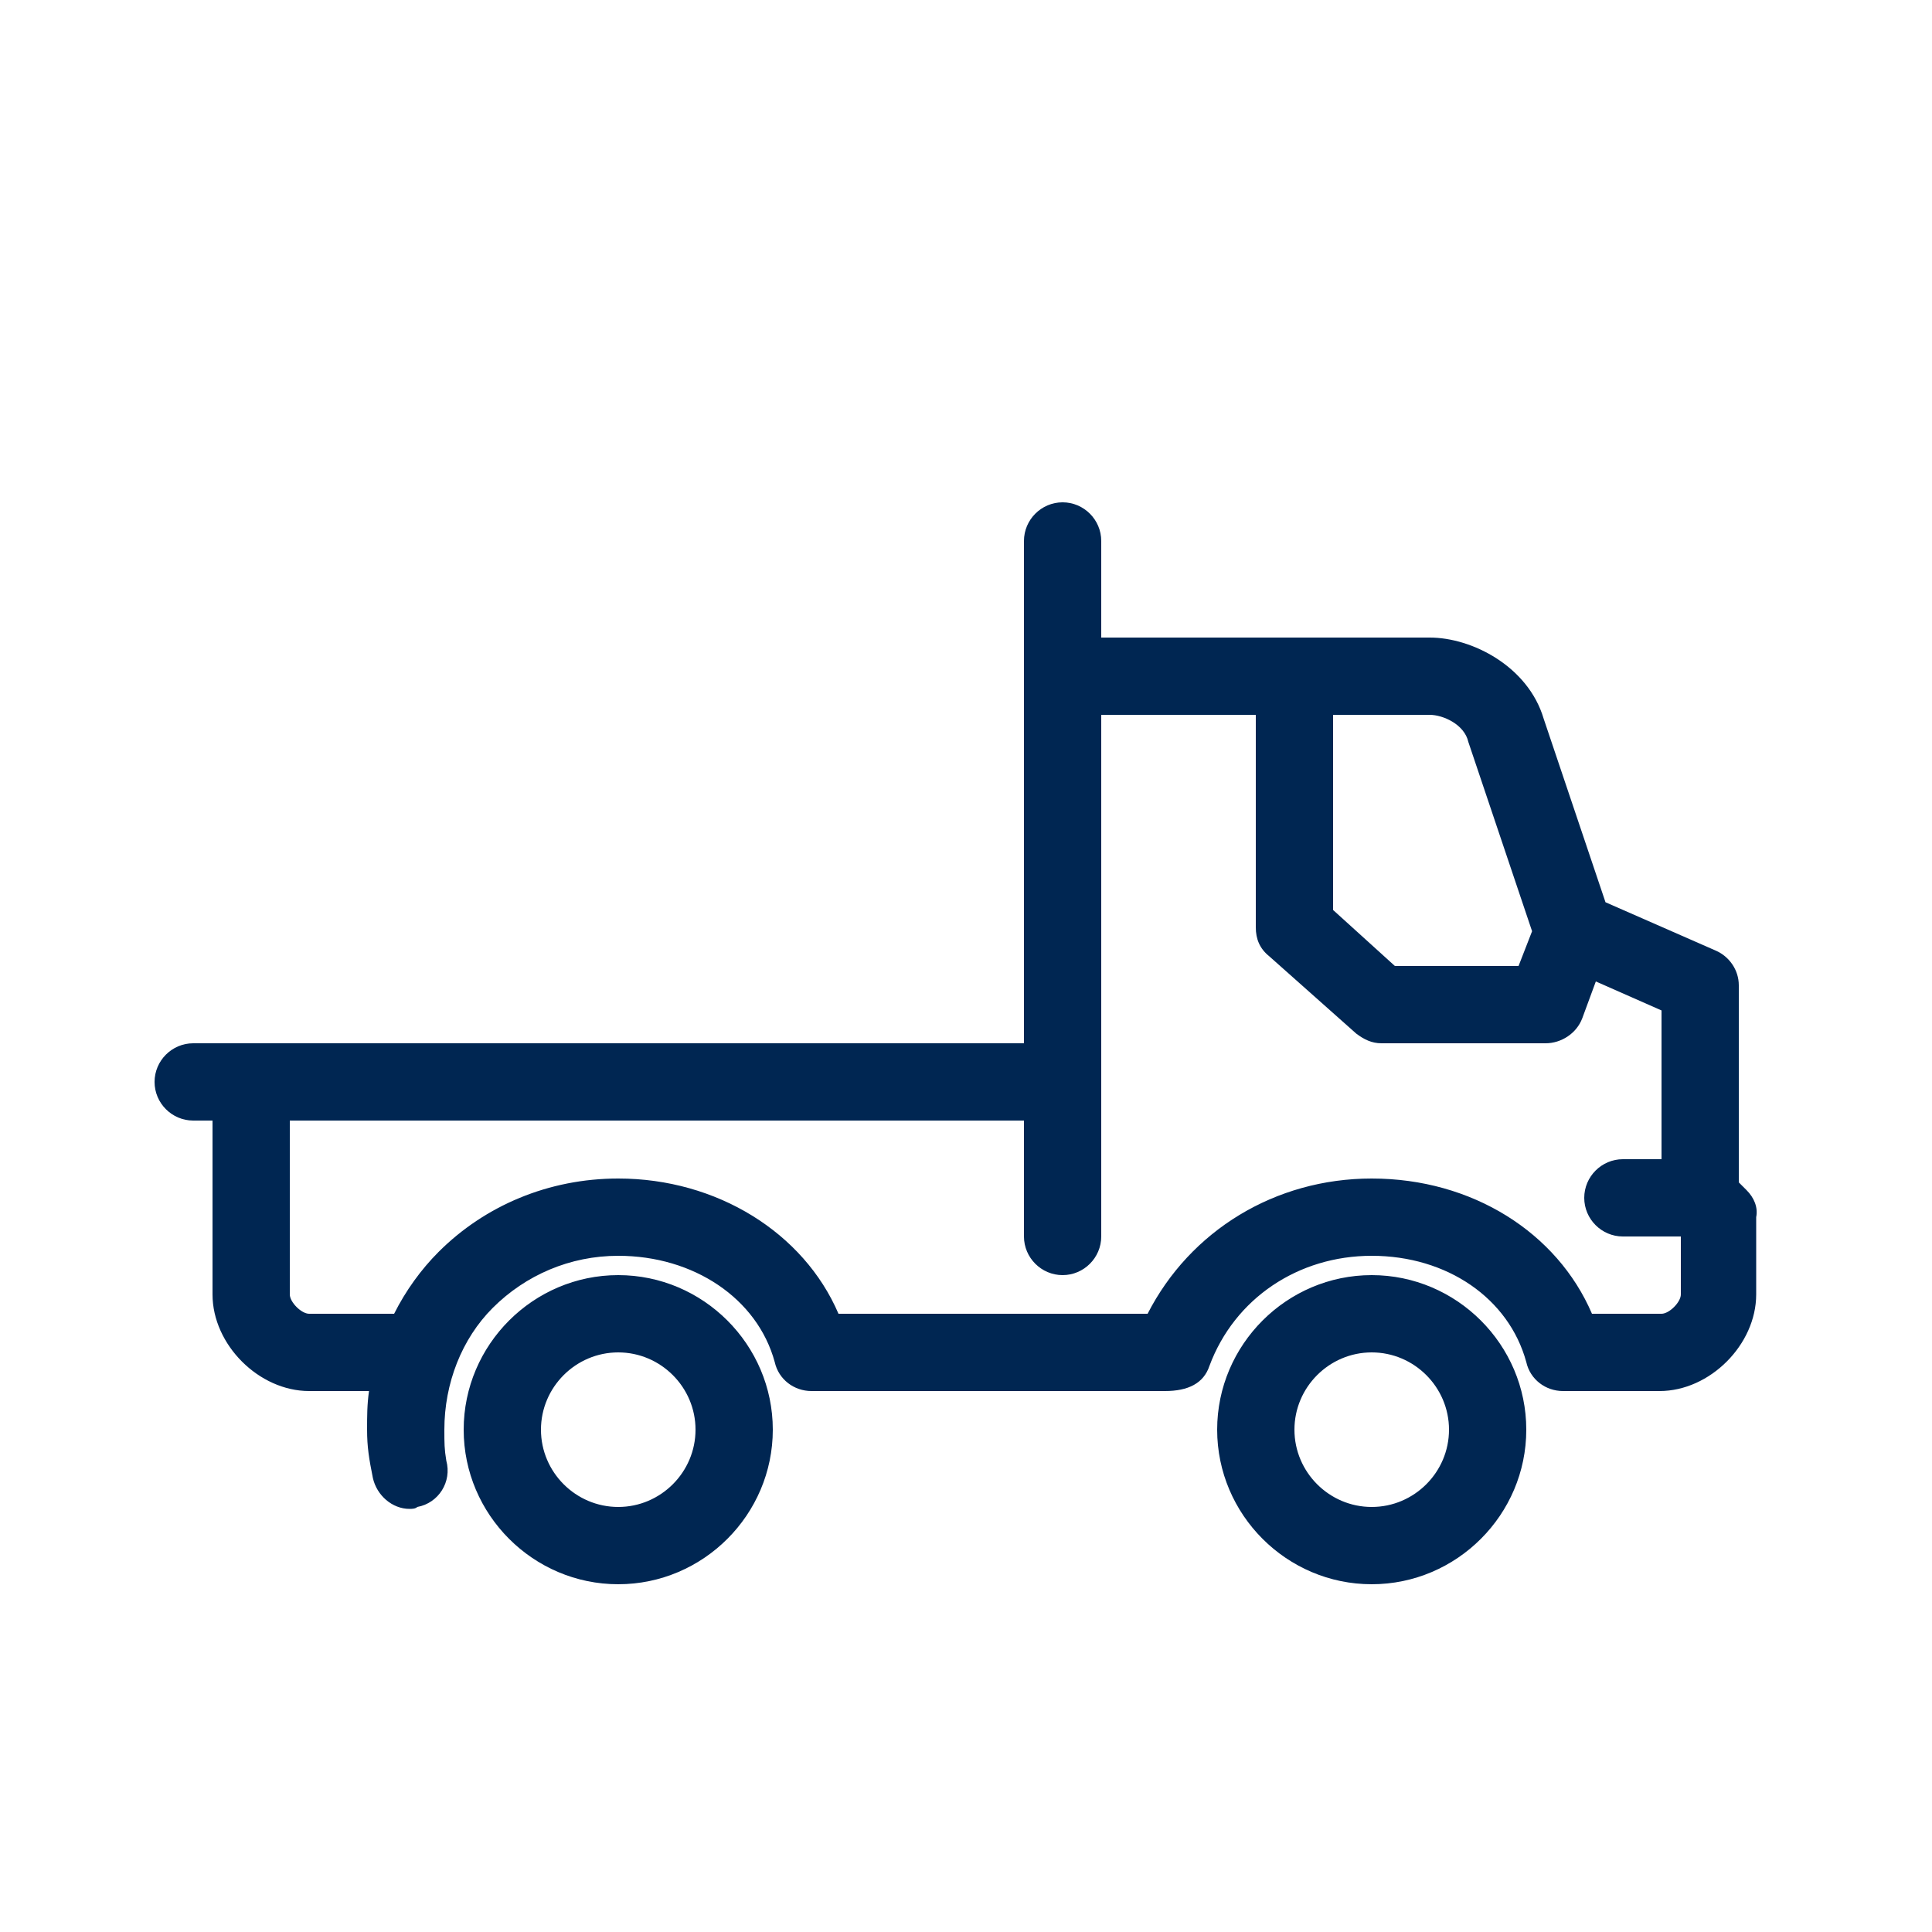 <svg xmlns="http://www.w3.org/2000/svg" xmlns:xlink="http://www.w3.org/1999/xlink" version="1.1" x="0px" y="0px" viewBox="0 0 100 100" enable-background="new 0 0 100 100" xml:space="preserve" width="100px" height="100px" aria-hidden="true" style="fill:url(#CerosGradient_id860305e9c);"><defs><linearGradient class="cerosgradient" data-cerosgradient="true" id="CerosGradient_id860305e9c" gradientUnits="userSpaceOnUse" x1="50%" y1="100%" x2="50%" y2="0%"><stop offset="0%" stop-color="#002652"/><stop offset="100%" stop-color="#002652"/></linearGradient><linearGradient/></defs><path d="M71,66c-4.4,0-8,3.6-8,8s3.6,8,8,8s8-3.6,8-8S75.4,66,71,66z M71,78c-2.2,0-4-1.8-4-4s1.8-4,4-4s4,1.8,4,4S73.2,78,71,78z   M90.4,61.6L90,61.2V51c0-0.8-0.5-1.5-1.2-1.8l-5.7-2.5l-3.2-9.5C79.1,34.5,76.2,33,74,33H57v-5c0-1.1-0.9-2-2-2s-2,0.9-2,2v26H10  c-1.1,0-2,0.9-2,2s0.9,2,2,2h1v9c0,2.6,2.4,5,5,5h3.1C19,72.7,19,73.3,19,74l0,0c0,0,0,0,0,0c0,0,0,0,0,0s0,0,0,0  c0,0.9,0.1,1.5,0.3,2.5c0.2,0.9,1,1.6,1.9,1.6c0.1,0,0.3,0,0.4-0.1c1.1-0.2,1.8-1.3,1.5-2.4C23,75,23,74.7,23,74  c0-2.4,0.9-4.7,2.5-6.3c1.7-1.7,4-2.7,6.5-2.7c3.9,0,7.2,2.2,8.1,5.5c0.2,0.9,1,1.5,1.9,1.5h18.3c1.2,0,2-0.4,2.3-1.3  c1.3-3.5,4.6-5.7,8.4-5.7c3.9,0,7.1,2.2,8,5.5c0.2,0.9,1,1.5,1.9,1.5c0.2,0,0.8,0,1,0h4c2.6,0,5-2.4,5-5v-4  C91,62.5,90.8,62,90.4,61.6z M69,37h5c0.7,0,1.8,0.5,2,1.4l3.3,9.8L78.6,50h-6.4L69,47.1V37z M87,67c0,0.4-0.6,1-1,1h-3.6  c-1.8-4.2-6.2-7-11.4-7c-5,0-9.4,2.7-11.6,7h-16c-1.8-4.2-6.3-7-11.4-7c-3.6,0-6.9,1.4-9.3,3.8c-0.9,0.9-1.7,2-2.3,3.2H16  c-0.4,0-1-0.6-1-1v-9h38v6c0,1.1,0.9,2,2,2s2-0.9,2-2V37h8v11c0,0.6,0.2,1.1,0.7,1.5l4.5,4c0.4,0.3,0.8,0.5,1.3,0.5H80  c0.8,0,1.6-0.5,1.9-1.3l0.7-1.9l3.4,1.5V60h-2c-1.1,0-2,0.9-2,2s0.9,2,2,2h3V67z M32,66c-4.4,0-8,3.6-8,8s3.6,8,8,8s8-3.6,8-8  S36.4,66,32,66z M32,78c-2.2,0-4-1.8-4-4s1.8-4,4-4s4,1.8,4,4S34.2,78,32,78z" style="fill:url(#CerosGradient_id860305e9c);"/></svg>